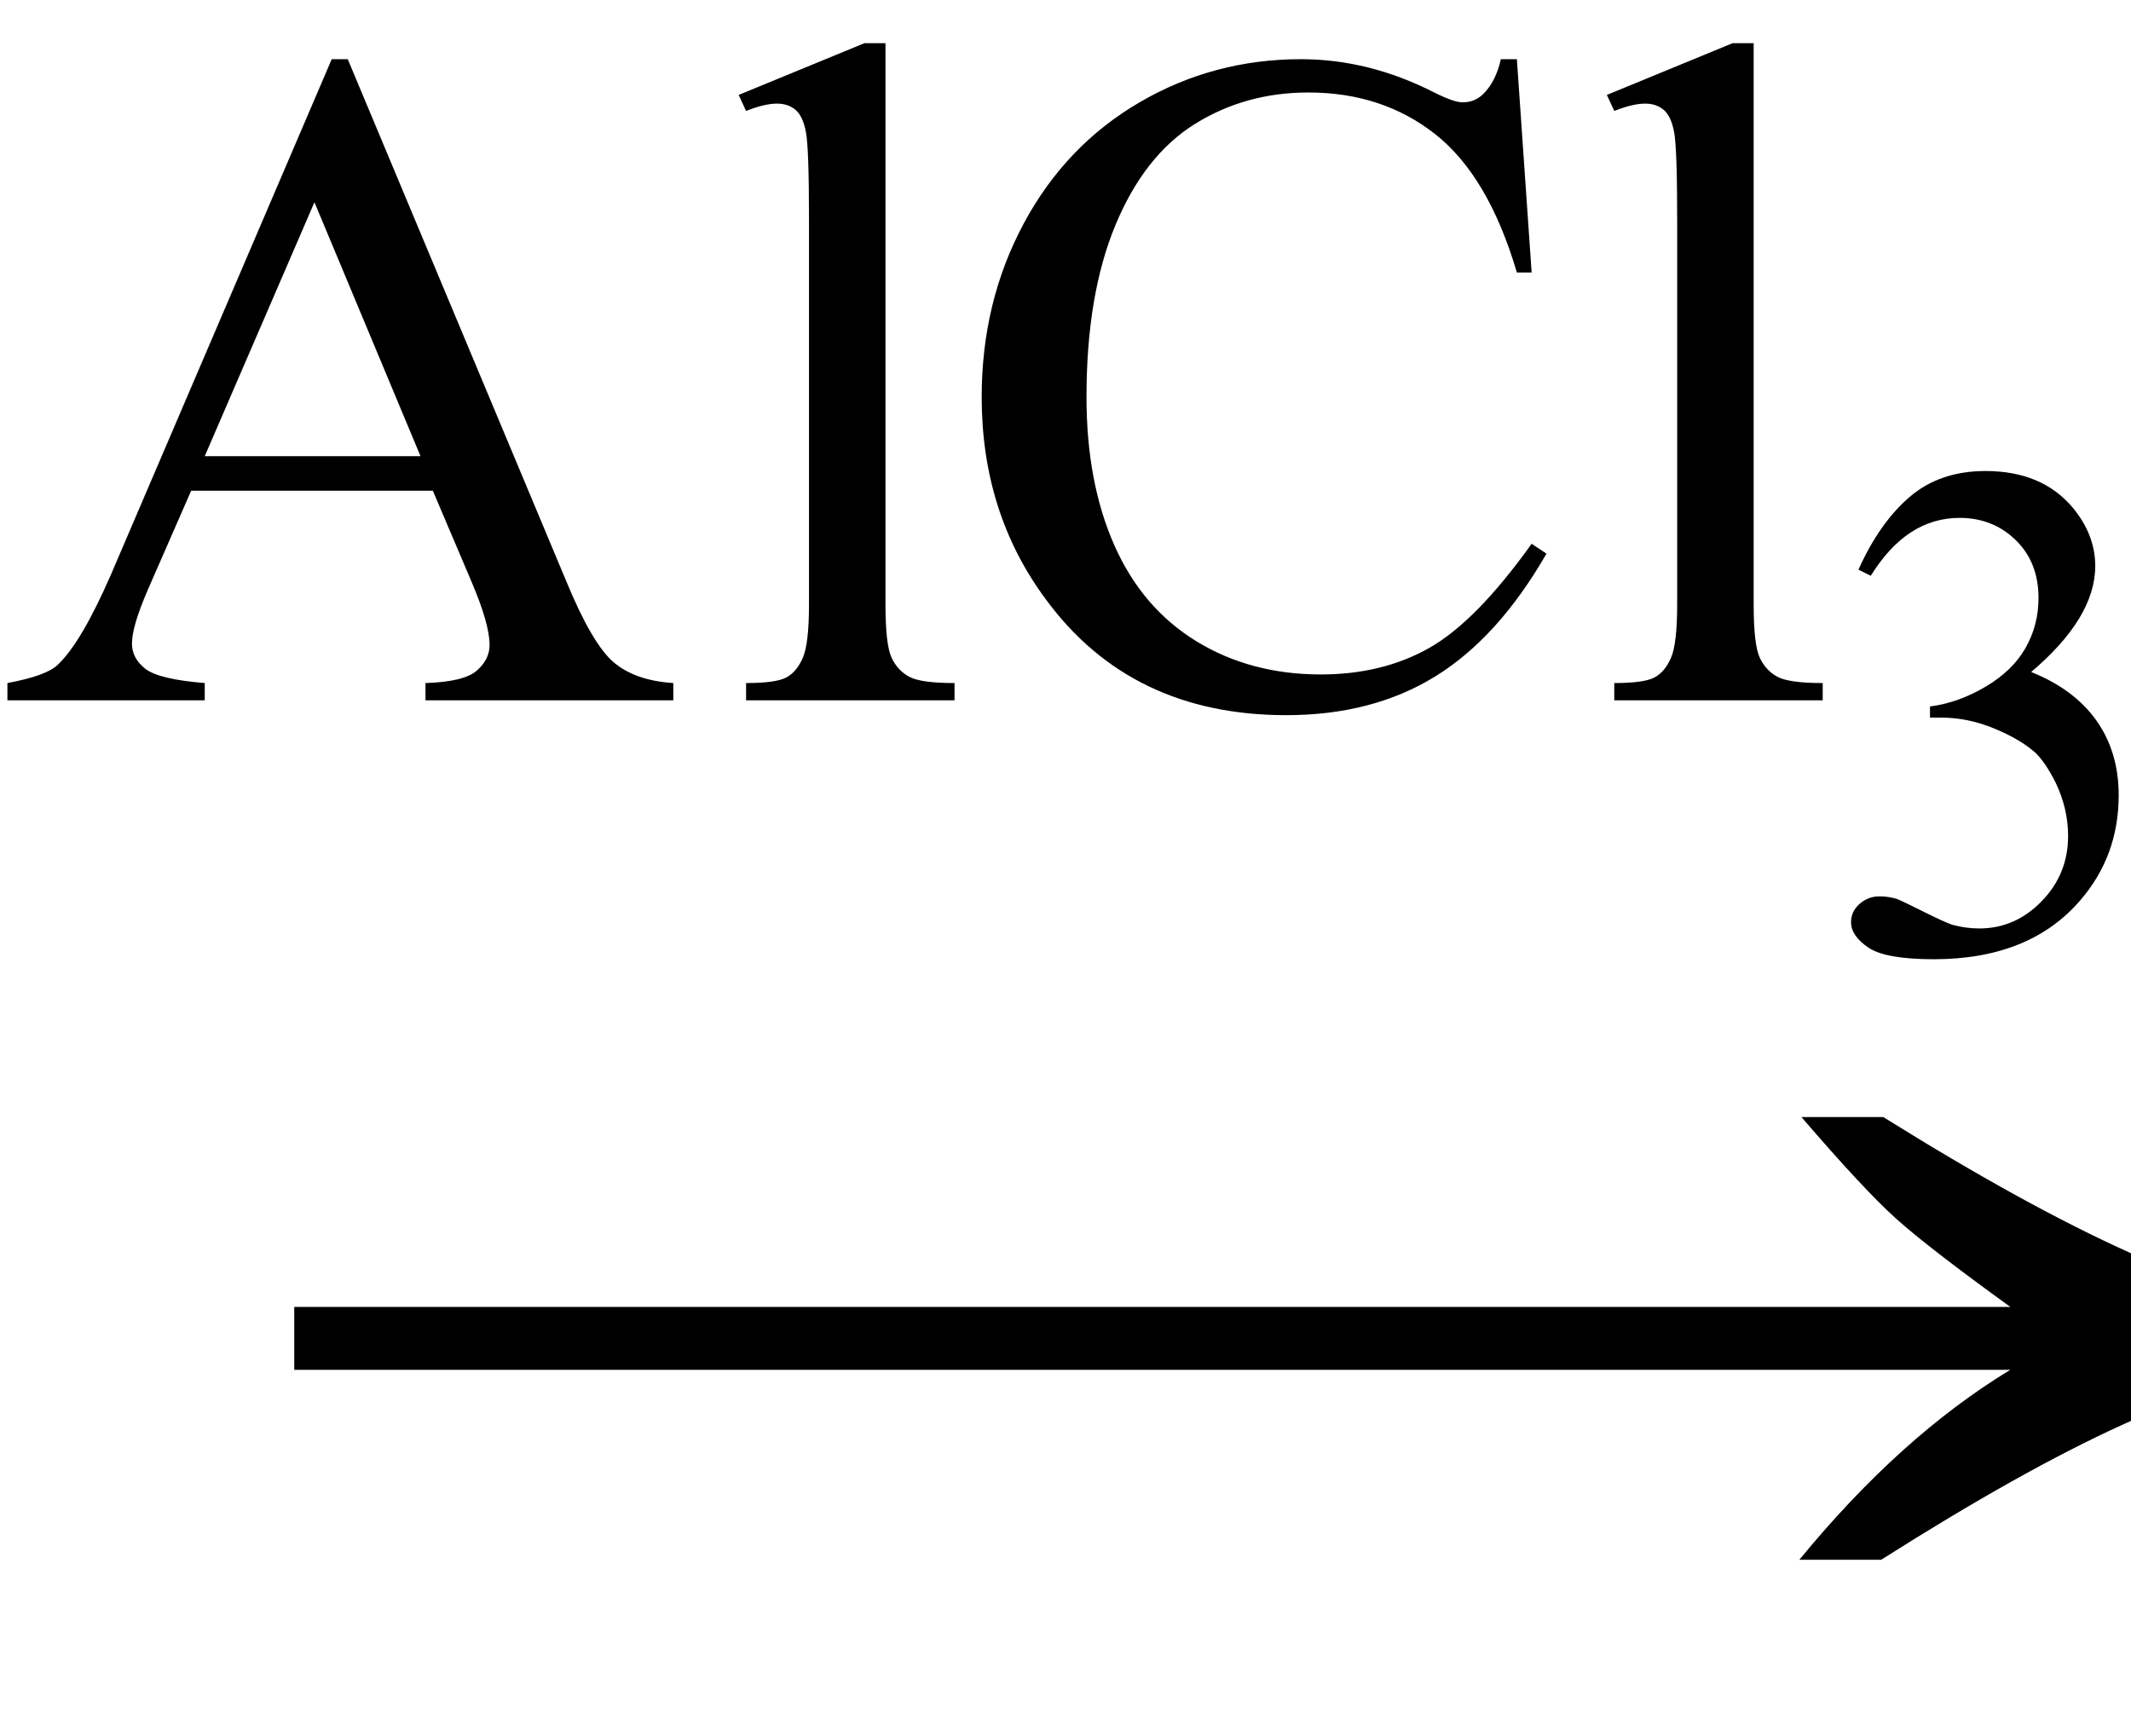 <svg xmlns="http://www.w3.org/2000/svg" xmlns:xlink="http://www.w3.org/1999/xlink" stroke-dasharray="none" shape-rendering="auto" font-family="'Dialog'" width="27" text-rendering="auto" fill-opacity="1" contentScriptType="text/ecmascript" color-interpolation="auto" color-rendering="auto" preserveAspectRatio="xMidYMid meet" font-size="12" fill="black" stroke="black" image-rendering="auto" stroke-miterlimit="10" zoomAndPan="magnify" version="1.0" stroke-linecap="square" stroke-linejoin="miter" contentStyleType="text/css" font-style="normal" height="22" stroke-width="1" stroke-dashoffset="0" font-weight="normal" stroke-opacity="1"><defs id="genericDefs"/><g><g text-rendering="optimizeLegibility" transform="translate(2.637,21) matrix(1.746,0,0,1,0,0)" color-rendering="optimizeQuality" color-interpolation="linearRGB" image-rendering="optimizeQuality"><path d="M12.156 -6.844 Q13.188 -5.719 13.945 -5.125 Q14.703 -4.531 15.375 -4.25 L15.375 -3.891 Q14.609 -3.516 13.883 -2.938 Q13.156 -2.359 12.141 -1.234 L11.547 -1.234 Q12.281 -2.797 13.078 -3.641 L0.625 -3.641 L0.625 -4.438 L13.078 -4.438 Q12.484 -5.188 12.25 -5.555 Q12.016 -5.922 11.562 -6.844 L12.156 -6.844 Z" stroke="none"/></g><g text-rendering="optimizeLegibility" transform="translate(0,8.875)" color-rendering="optimizeQuality" color-interpolation="linearRGB" image-rendering="optimizeQuality"><path d="M5.484 -2.656 L2.422 -2.656 L1.875 -1.406 Q1.672 -0.938 1.672 -0.719 Q1.672 -0.531 1.844 -0.398 Q2.016 -0.266 2.594 -0.219 L2.594 0 L0.094 0 L0.094 -0.219 Q0.594 -0.312 0.734 -0.453 Q1.031 -0.734 1.406 -1.594 L4.203 -8.125 L4.406 -8.125 L7.172 -1.516 Q7.5 -0.719 7.773 -0.484 Q8.047 -0.25 8.531 -0.219 L8.531 0 L5.391 0 L5.391 -0.219 Q5.875 -0.234 6.039 -0.375 Q6.203 -0.516 6.203 -0.703 Q6.203 -0.969 5.969 -1.516 L5.484 -2.656 ZM5.328 -3.094 L3.984 -6.312 L2.594 -3.094 L5.328 -3.094 ZM11.219 -8.328 L11.219 -1.219 Q11.219 -0.703 11.297 -0.539 Q11.375 -0.375 11.523 -0.297 Q11.672 -0.219 12.094 -0.219 L12.094 0 L9.453 0 L9.453 -0.219 Q9.828 -0.219 9.961 -0.289 Q10.094 -0.359 10.172 -0.539 Q10.25 -0.719 10.25 -1.219 L10.25 -6.094 Q10.25 -7 10.211 -7.203 Q10.172 -7.406 10.078 -7.484 Q9.984 -7.562 9.844 -7.562 Q9.688 -7.562 9.453 -7.469 L9.359 -7.672 L10.953 -8.328 L11.219 -8.328 ZM19.219 -8.125 L19.406 -5.422 L19.219 -5.422 Q18.859 -6.641 18.188 -7.172 Q17.516 -7.703 16.578 -7.703 Q15.781 -7.703 15.141 -7.305 Q14.5 -6.906 14.133 -6.023 Q13.766 -5.141 13.766 -3.844 Q13.766 -2.766 14.117 -1.969 Q14.469 -1.172 15.156 -0.75 Q15.844 -0.328 16.734 -0.328 Q17.516 -0.328 18.109 -0.664 Q18.703 -1 19.406 -1.984 L19.594 -1.859 Q18.984 -0.797 18.188 -0.305 Q17.391 0.188 16.297 0.188 Q14.328 0.188 13.25 -1.281 Q12.438 -2.375 12.438 -3.844 Q12.438 -5.047 12.969 -6.039 Q13.5 -7.031 14.438 -7.578 Q15.375 -8.125 16.484 -8.125 Q17.344 -8.125 18.172 -7.703 Q18.422 -7.578 18.531 -7.578 Q18.688 -7.578 18.797 -7.688 Q18.953 -7.844 19.016 -8.125 L19.219 -8.125 ZM22.219 -8.328 L22.219 -1.219 Q22.219 -0.703 22.297 -0.539 Q22.375 -0.375 22.523 -0.297 Q22.672 -0.219 23.094 -0.219 L23.094 0 L20.453 0 L20.453 -0.219 Q20.828 -0.219 20.961 -0.289 Q21.094 -0.359 21.172 -0.539 Q21.25 -0.719 21.25 -1.219 L21.25 -6.094 Q21.25 -7 21.211 -7.203 Q21.172 -7.406 21.078 -7.484 Q20.984 -7.562 20.844 -7.562 Q20.688 -7.562 20.453 -7.469 L20.359 -7.672 L21.953 -8.328 L22.219 -8.328 Z" stroke="none"/></g><g text-rendering="optimizeLegibility" transform="translate(23.094,12.047)" color-rendering="optimizeQuality" color-interpolation="linearRGB" image-rendering="optimizeQuality"><path d="M0.453 -4.828 Q0.719 -5.422 1.102 -5.75 Q1.484 -6.078 2.062 -6.078 Q2.781 -6.078 3.172 -5.609 Q3.453 -5.266 3.453 -4.875 Q3.453 -4.219 2.641 -3.531 Q3.188 -3.312 3.469 -2.914 Q3.75 -2.516 3.75 -1.969 Q3.75 -1.203 3.266 -0.641 Q2.625 0.109 1.406 0.109 Q0.797 0.109 0.578 -0.039 Q0.359 -0.188 0.359 -0.359 Q0.359 -0.5 0.469 -0.594 Q0.578 -0.688 0.719 -0.688 Q0.828 -0.688 0.938 -0.656 Q1.016 -0.625 1.281 -0.492 Q1.547 -0.359 1.641 -0.328 Q1.812 -0.281 1.984 -0.281 Q2.438 -0.281 2.773 -0.625 Q3.109 -0.969 3.109 -1.453 Q3.109 -1.797 2.953 -2.125 Q2.828 -2.375 2.703 -2.5 Q2.516 -2.672 2.18 -2.812 Q1.844 -2.953 1.5 -2.953 L1.359 -2.953 L1.359 -3.094 Q1.719 -3.141 2.062 -3.344 Q2.406 -3.547 2.57 -3.836 Q2.734 -4.125 2.734 -4.469 Q2.734 -4.922 2.445 -5.203 Q2.156 -5.484 1.734 -5.484 Q1.062 -5.484 0.609 -4.75 L0.453 -4.828 Z" stroke="none"/></g></g></svg>